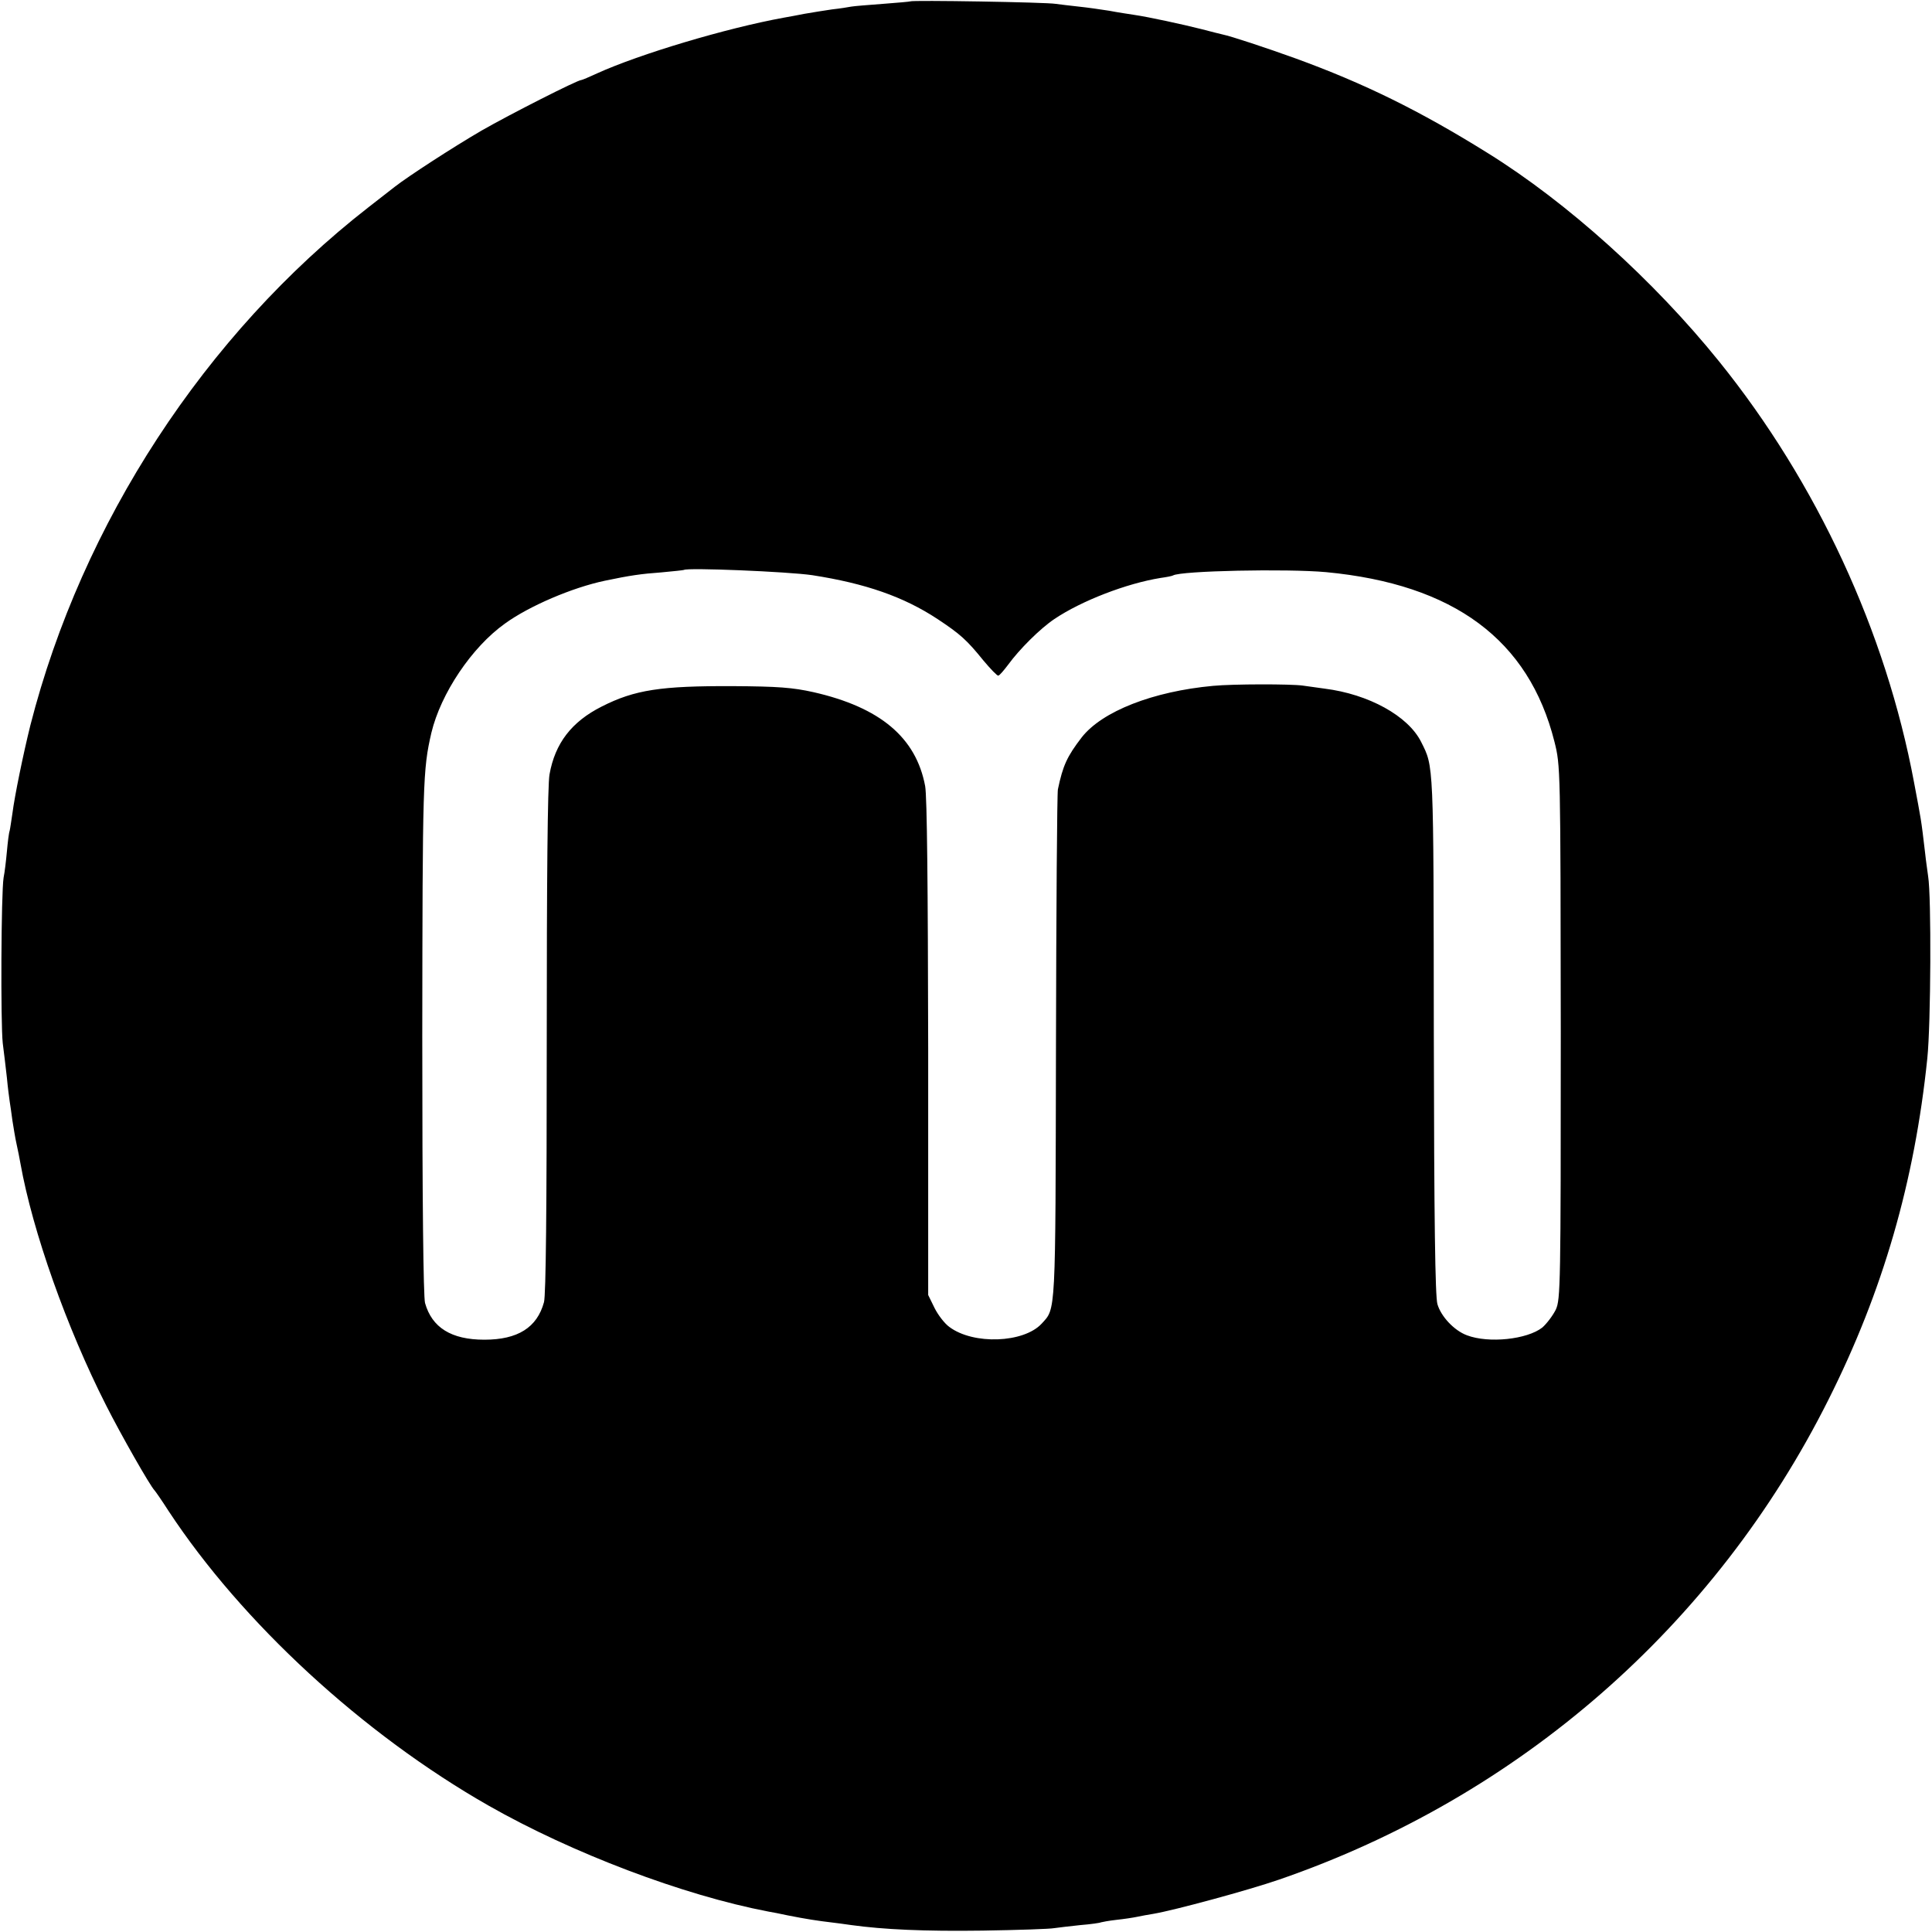 <?xml version="1.0" standalone="no"?>
<!DOCTYPE svg PUBLIC "-//W3C//DTD SVG 20010904//EN"
 "http://www.w3.org/TR/2001/REC-SVG-20010904/DTD/svg10.dtd">
<svg version="1.0" xmlns="http://www.w3.org/2000/svg"
 width="700pt" height="700pt" viewBox="0 0 700 700"
 preserveAspectRatio="xMidYMid meet">
<g transform="translate(0,700) scale(0.1,-0.1)"
fill="#000000" stroke="none">
<path d="M3298 6995 c-1 -1 -46 -5 -99 -9 -53 -4 -104 -8 -115 -10 -10 -2 -41
-7 -69 -10 -27 -4 -72 -11 -100 -16 -27 -5 -61 -12 -75 -14 -209 -38 -523
-132 -677 -202 -28 -13 -54 -24 -57 -24 -14 0 -258 -124 -361 -183 -103 -60
-265 -165 -315 -204 -8 -6 -51 -40 -95 -74 -592 -461 -1038 -1145 -1225 -1877
-26 -105 -57 -256 -65 -319 -4 -26 -8 -55 -10 -63 -3 -8 -7 -42 -10 -75 -3
-33 -8 -76 -12 -95 -9 -57 -11 -529 -3 -600 5 -36 11 -92 15 -125 3 -33 8 -71
10 -85 2 -14 7 -45 10 -70 4 -25 10 -63 15 -85 5 -22 11 -53 14 -70 44 -247
168 -596 310 -876 54 -107 160 -293 176 -309 3 -3 26 -36 51 -75 266 -404 703
-807 1159 -1067 302 -172 705 -325 1014 -384 12 -2 44 -8 71 -14 65 -13 112
-20 155 -25 19 -2 53 -7 75 -10 116 -16 264 -23 475 -20 129 2 246 6 260 9 14
2 56 7 94 11 38 3 72 8 75 10 3 1 29 6 56 9 28 3 61 8 75 11 14 3 41 8 60 11
76 13 342 85 455 124 870 300 1580 920 1990 1739 197 392 312 790 358 1236 13
124 15 588 3 660 -2 17 -8 55 -11 85 -15 128 -14 116 -40 255 -102 546 -352
1086 -706 1525 -237 294 -550 576 -838 755 -247 154 -449 253 -696 343 -108
39 -235 81 -265 87 -8 2 -42 10 -75 19 -71 18 -196 45 -245 52 -19 3 -60 9
-91 15 -31 5 -81 12 -110 15 -30 3 -67 8 -84 10 -34 6 -521 14 -527 9z m-355
-2079 c193 -30 331 -78 454 -159 83 -55 106 -76 166 -150 26 -31 50 -56 54
-55 5 1 20 19 36 40 40 55 115 130 167 165 98 66 261 129 385 149 22 3 42 7
45 9 28 17 413 25 555 12 463 -44 734 -245 827 -614 22 -88 22 -91 23 -1053 0
-917 -1 -968 -18 -1005 -11 -22 -33 -51 -49 -65 -55 -43 -194 -58 -273 -28
-46 17 -94 68 -107 113 -8 29 -12 299 -13 980 -1 991 0 965 -46 1057 -47 94
-190 173 -350 193 -30 4 -65 9 -79 11 -43 6 -252 6 -325 -1 -217 -20 -402 -92
-476 -187 -53 -69 -68 -102 -86 -188 -3 -14 -6 -434 -7 -935 -2 -979 0 -944
-52 -1001 -65 -70 -247 -77 -334 -12 -17 12 -41 43 -54 69 l-23 47 0 894 c-1
589 -4 912 -11 950 -33 176 -163 285 -404 340 -76 17 -129 21 -293 22 -260 1
-355 -13 -475 -74 -109 -55 -169 -133 -189 -246 -7 -38 -10 -381 -10 -966 0
-610 -3 -919 -10 -946 -25 -92 -95 -136 -216 -136 -120 0 -190 44 -215 133 -6
23 -10 366 -10 966 1 926 2 965 33 1100 34 142 146 310 267 396 87 63 243 130
362 155 90 19 133 25 203 30 44 4 81 8 83 9 11 9 376 -6 465 -19z"/>
</g>
</svg>
